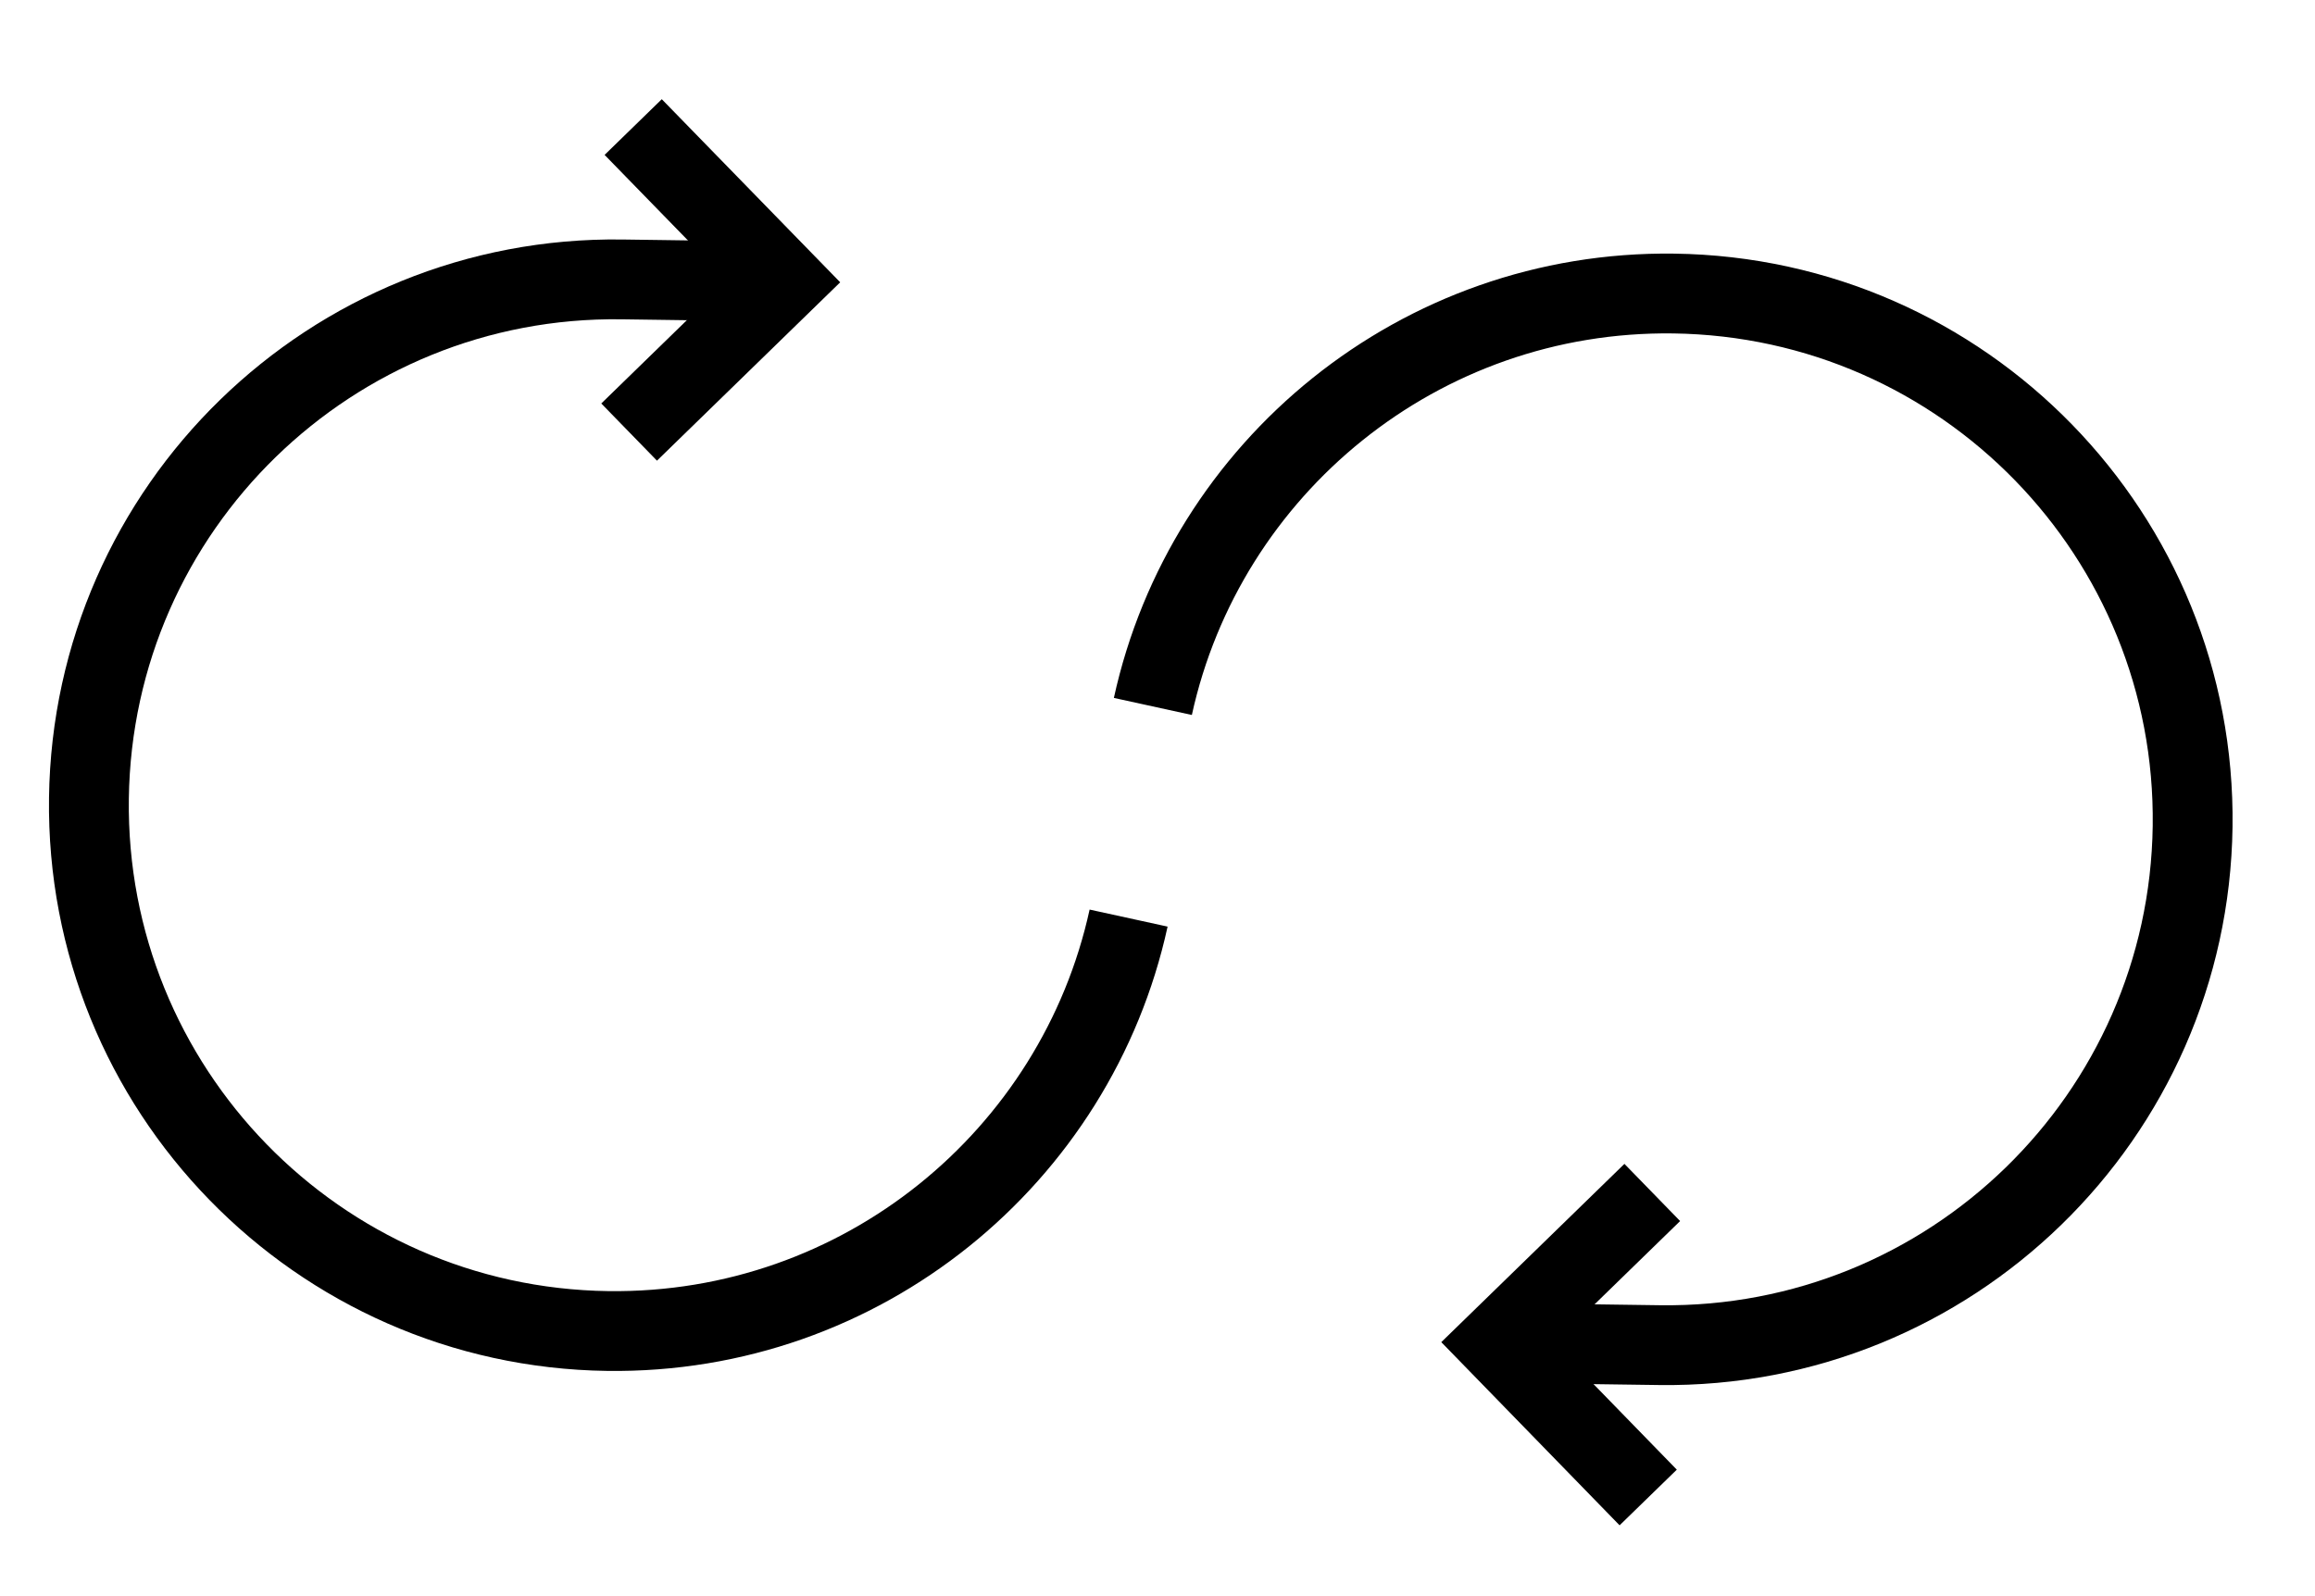 <svg width="29" height="20" viewBox="0 0 29 20" fill="none" xmlns="http://www.w3.org/2000/svg">
    <path
        d="M14.138 11.504C13.484 14.498 10.797 16.72 7.613 16.678C3.975 16.629 1.065 13.639 1.114 10.001C1.163 6.362 4.152 3.452 7.79 3.501L9.818 3.529"
        stroke="black" />
    <path
        d="M14.442 8.852C15.097 5.858 17.784 3.636 20.967 3.678C24.606 3.727 27.516 6.716 27.467 10.355C27.418 13.993 24.429 16.903 20.79 16.855L18.763 16.827"
        stroke="black" />
    <path d="M20.698 14.942L18.762 16.827L20.647 18.764" stroke="black" />
    <path d="M7.881 5.414L9.818 3.528L7.932 1.592" stroke="black" />
</svg>